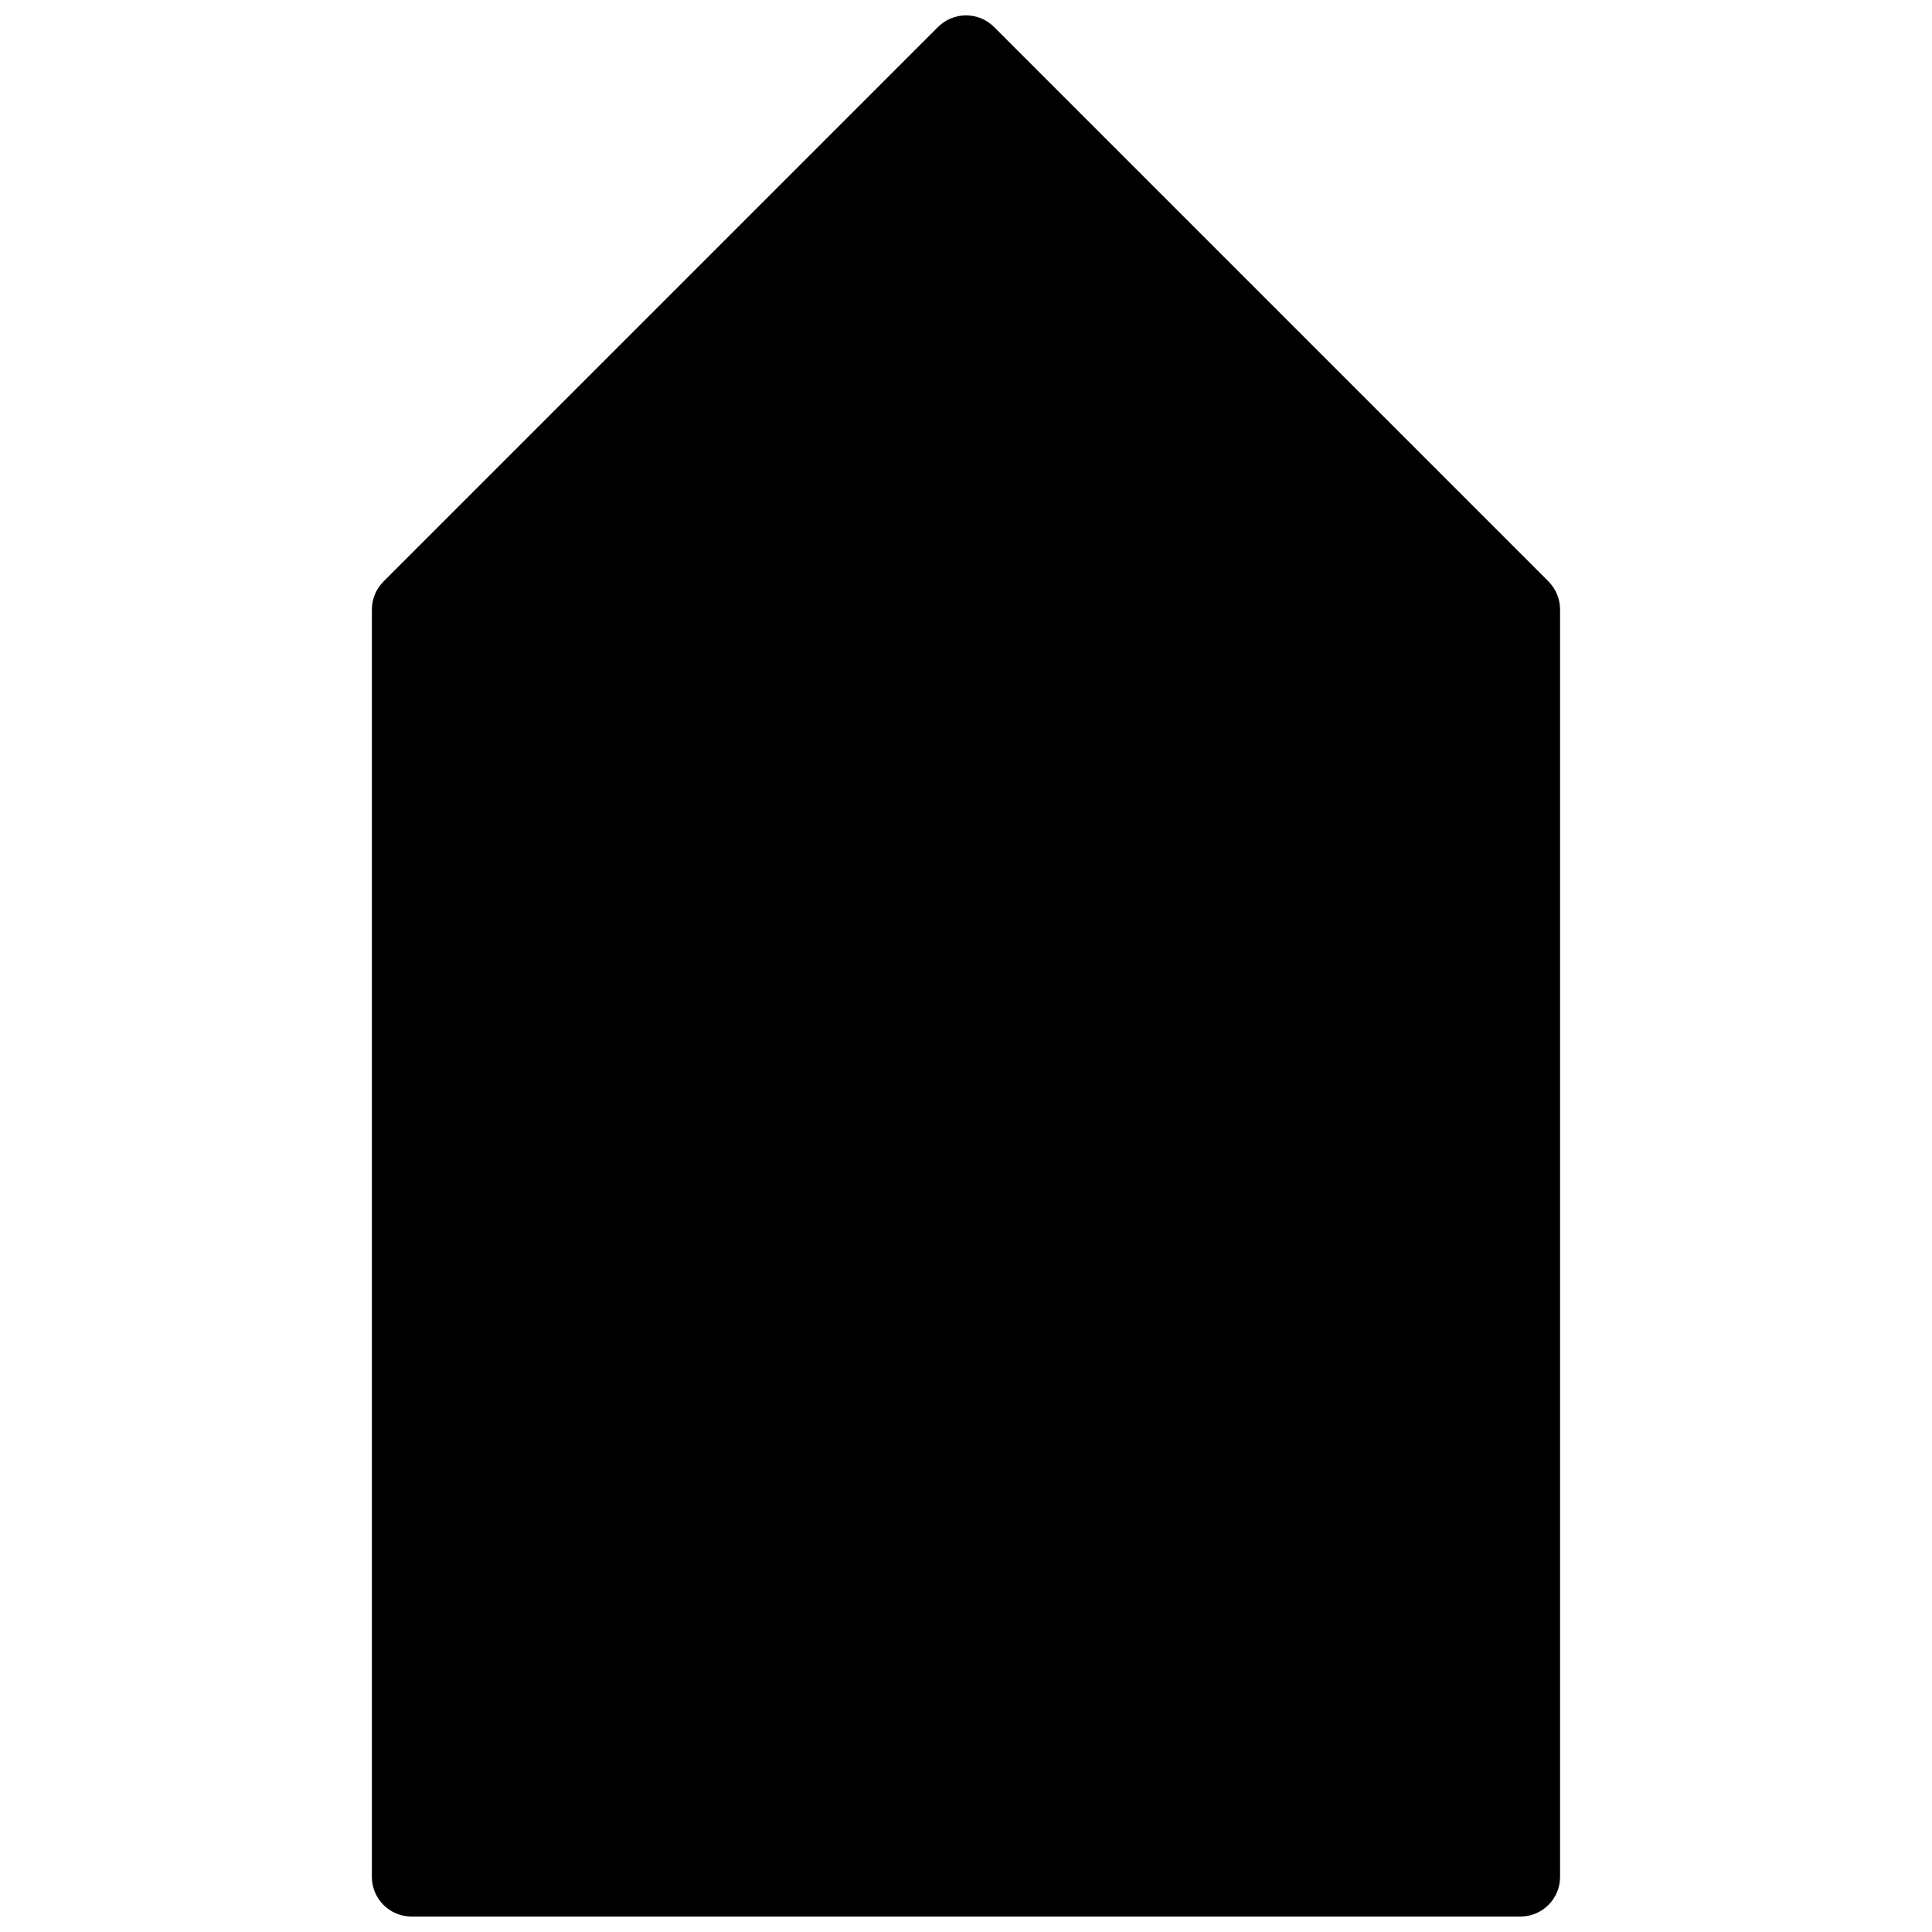 <?xml version="1.0" encoding="UTF-8"?>
<!-- Uploaded to: ICON Repo, www.iconrepo.com, Generator: ICON Repo Mixer Tools -->
<svg width="800px" height="800px" version="1.1" viewBox="144 144 512 512" xmlns="http://www.w3.org/2000/svg">
 <defs>
  <clipPath id="a">
   <path d="m242 148.09h316v503.81h-316z"/>
  </clipPath>
 </defs>
 <g clip-path="url(#a)">
  <path d="m554.38 298.1-146.95-146.95c-4.094-4.094-10.746-4.094-14.84 0l-146.95 146.95c-1.973 1.977-3.086 4.641-3.086 7.434v335.87c0 5.793 4.703 10.496 10.496 10.496h293.89c5.793 0 10.496-4.703 10.496-10.496v-335.87c-0.004-2.793-1.113-5.457-3.066-7.434z"/>
 </g>
</svg>